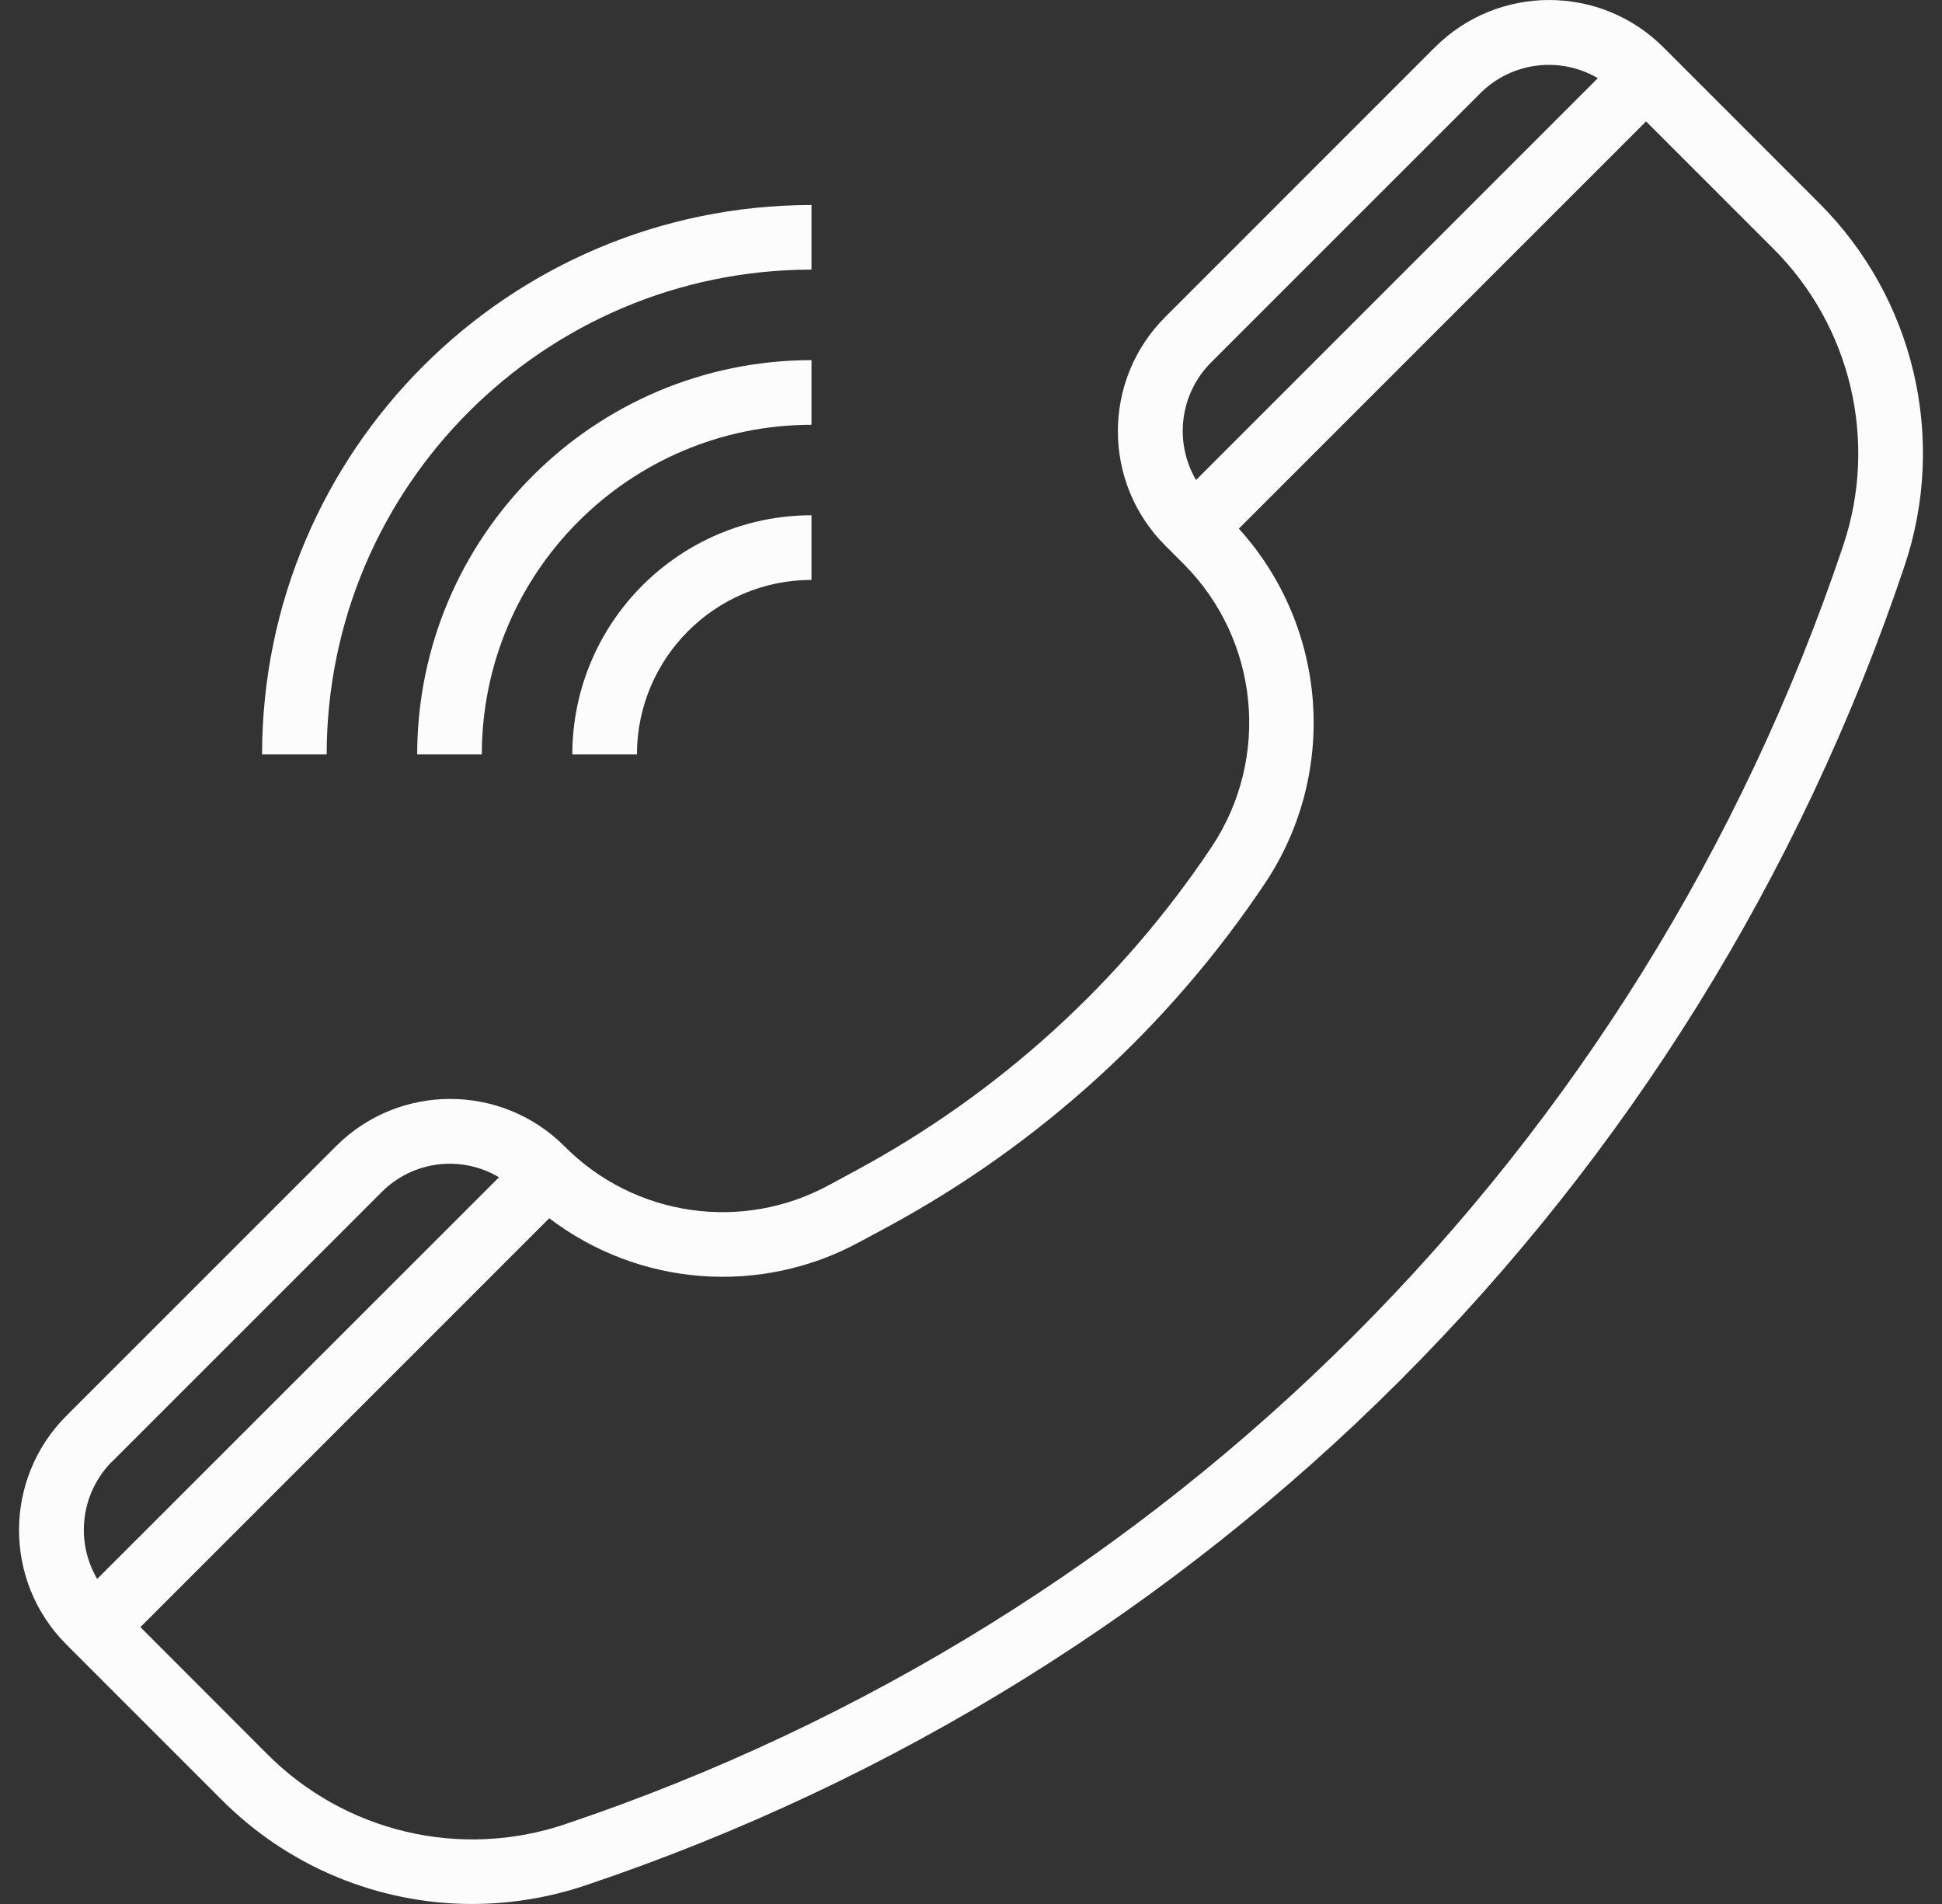<svg width="51" height="50" viewBox="0 0 51 50" fill="none" xmlns="http://www.w3.org/2000/svg">
<rect x="0" y="0" width="51" height="50" fill="#333333" stroke="none"/>
<path d="M47.758 5.318L43.684 1.243C42.027 -0.414 39.34 -0.414 37.682 1.243C37.682 1.243 37.681 1.243 37.681 1.243L30.601 8.324C28.943 9.981 28.943 12.668 30.6 14.326C30.6 14.326 30.6 14.326 30.601 14.327L31.089 14.815C33.065 16.8 33.372 19.901 31.823 22.236C29.448 25.791 26.239 28.71 22.476 30.74L21.771 31.121C19.487 32.364 16.655 31.949 14.824 30.102C13.167 28.445 10.48 28.444 8.823 30.101C8.822 30.102 8.822 30.102 8.822 30.102L1.741 37.182C0.086 38.84 0.086 41.526 1.741 43.184L5.816 47.259C7.558 49.012 9.926 49.998 12.396 50C13.406 49.998 14.409 49.835 15.367 49.514C31.702 44.028 44.525 31.207 50.013 14.872C51.144 11.518 50.27 7.812 47.758 5.318ZM31.8 9.523L38.881 2.443C39.7 1.629 40.966 1.469 41.962 2.053L31.41 12.605C30.826 11.608 30.986 10.343 31.8 9.523ZM2.941 38.382V38.386L10.022 31.306C10.838 30.484 12.109 30.323 13.104 30.916L2.552 41.464C1.967 40.467 2.127 39.202 2.941 38.382ZM48.403 14.335C43.086 30.164 30.662 42.589 14.834 47.907C12.089 48.831 9.058 48.115 7.016 46.062L3.687 42.729L14.424 31.992C16.781 33.788 19.973 34.031 22.576 32.614L23.281 32.235C27.288 30.073 30.706 26.963 33.234 23.176C35.152 20.282 34.864 16.456 32.534 13.882L43.228 3.188L46.558 6.518C48.613 8.559 49.328 11.591 48.403 14.335Z" fill="#FCFCFC"/>
<path d="M6.882 19.812H8.579C8.587 12.784 14.283 7.088 21.311 7.08V5.383C13.346 5.391 6.891 11.847 6.882 19.812Z" fill="#FCFCFC"/>
<path d="M10.956 19.812H12.653C12.658 15.033 16.531 11.16 21.311 11.155V9.457C15.594 9.464 10.962 14.096 10.956 19.812Z" fill="#FCFCFC"/>
<path d="M15.03 19.812H16.727C16.73 17.282 18.781 15.231 21.311 15.229V13.531C17.844 13.535 15.034 16.345 15.03 19.812Z" fill="#FCFCFC"/>
</svg>
